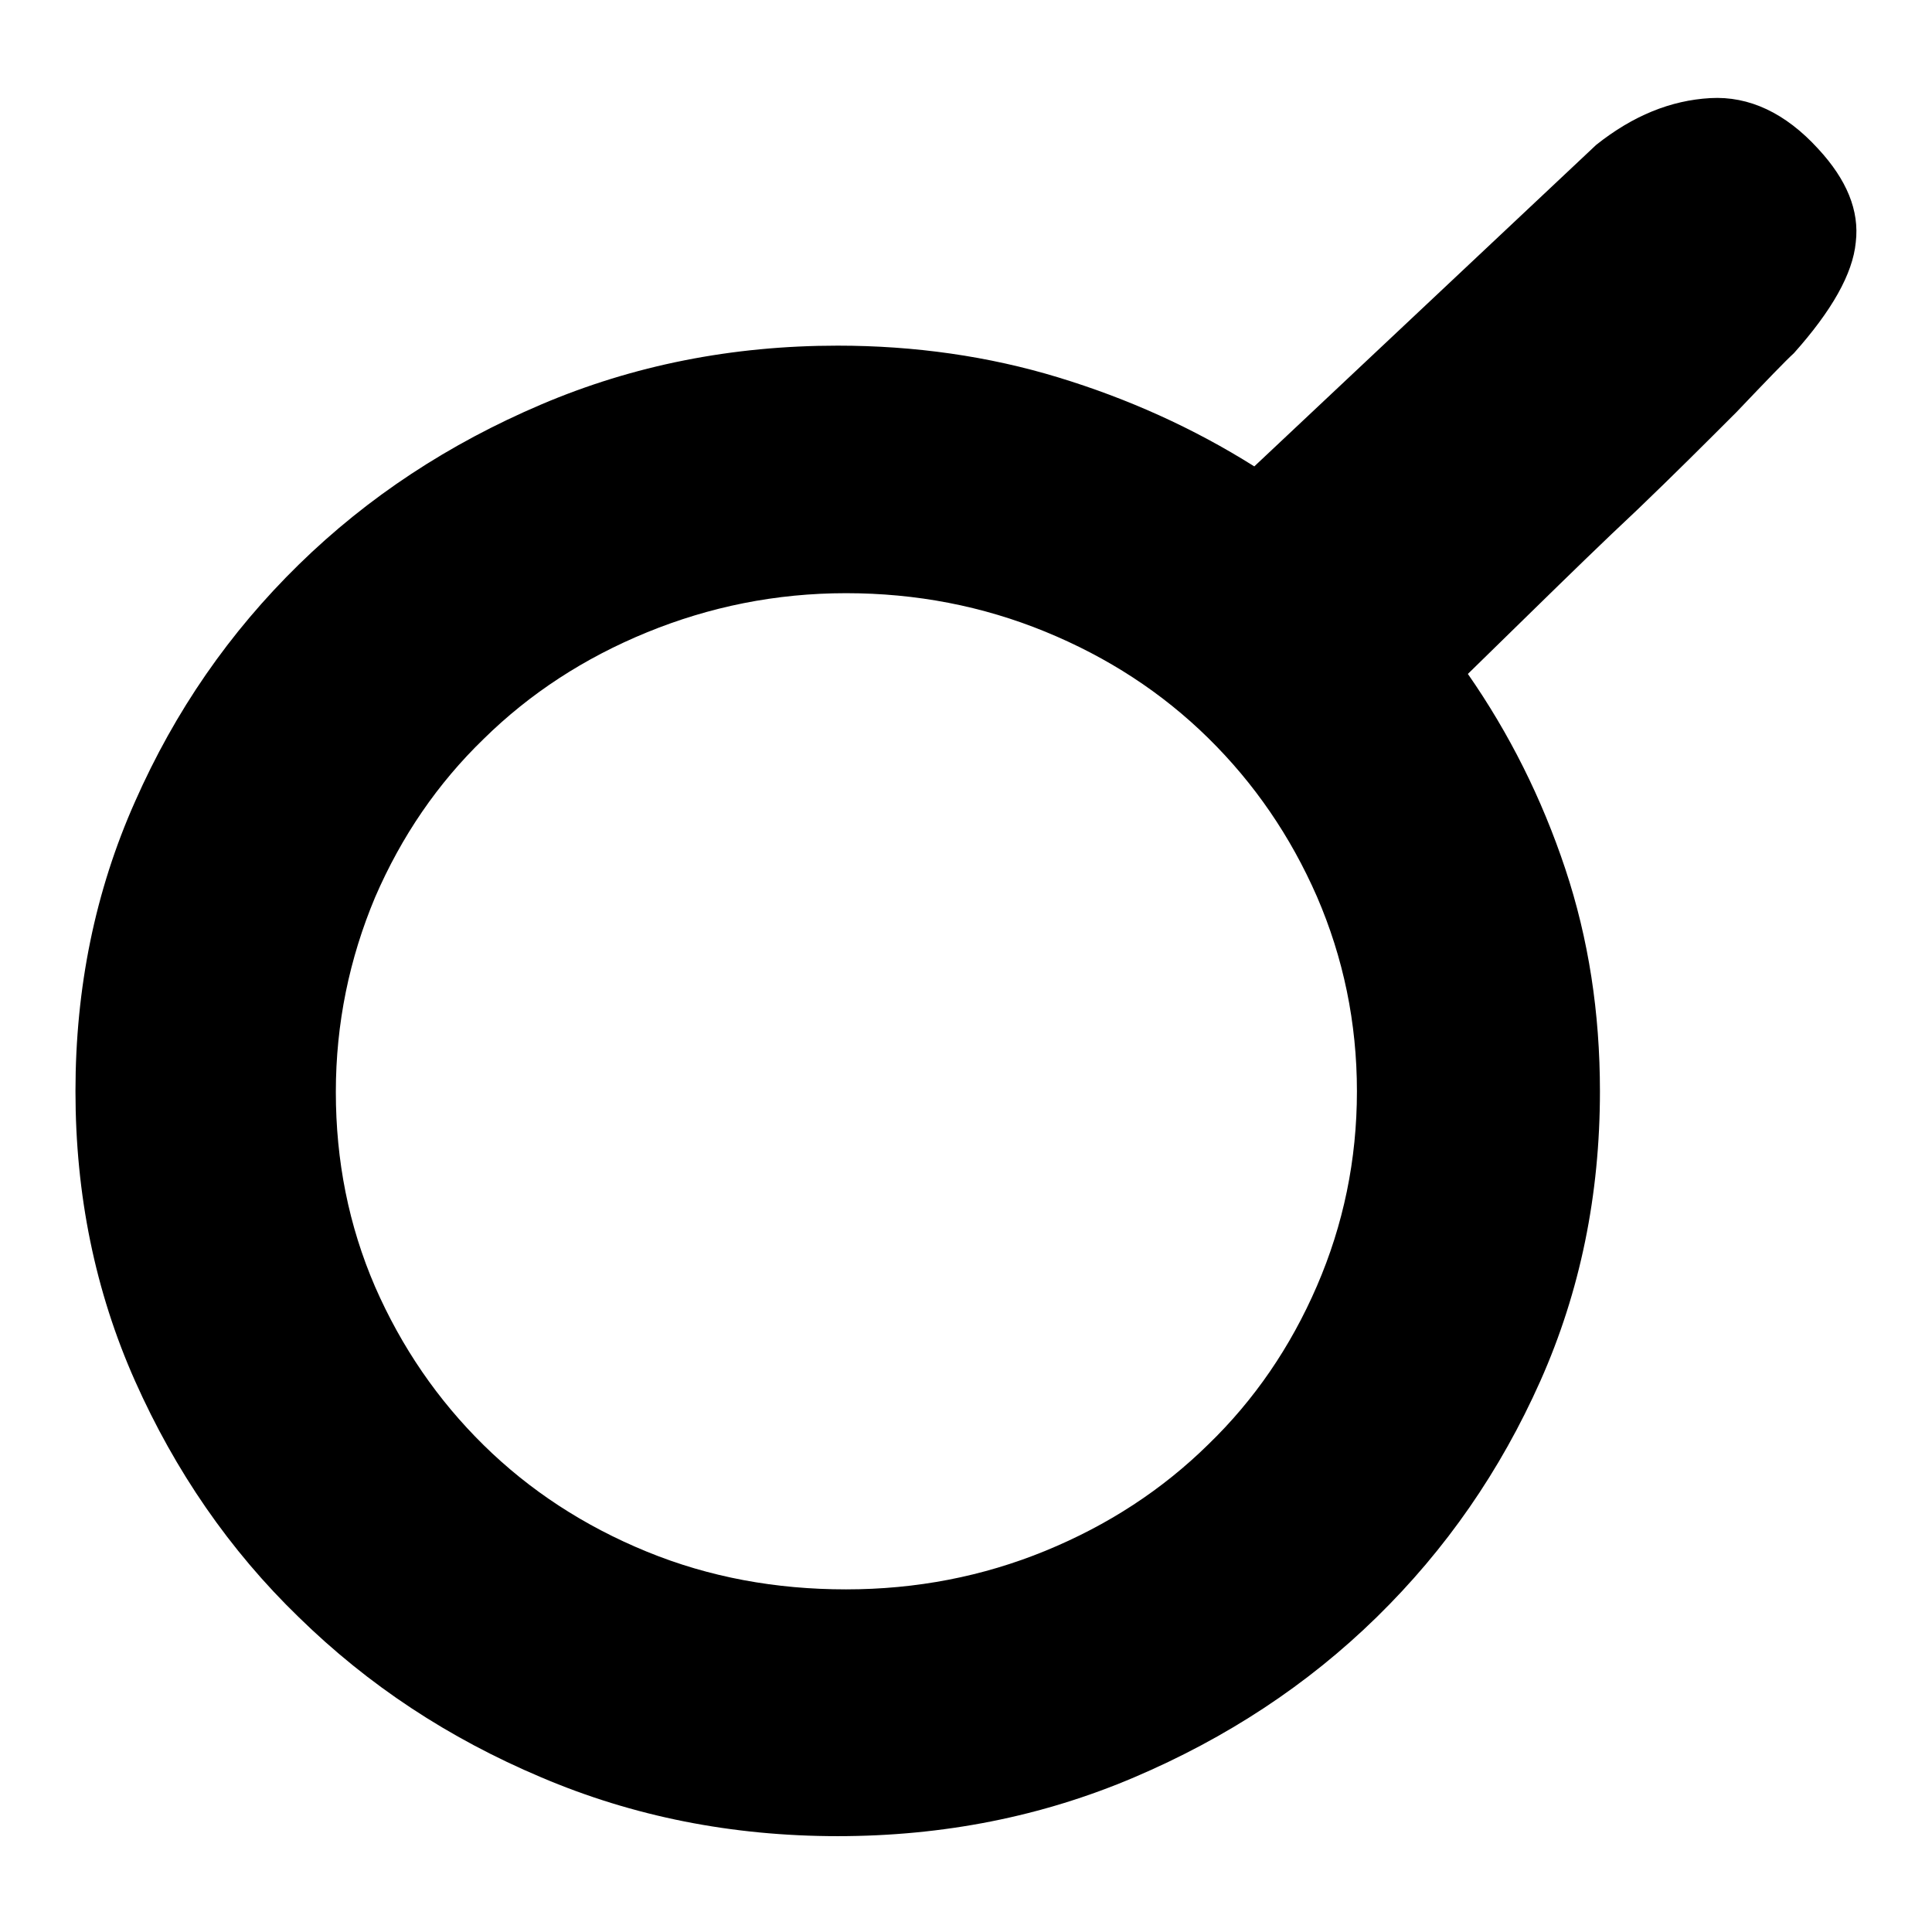 <?xml version="1.0" encoding="utf-8"?>
<!-- Svg Vector Icons : http://www.onlinewebfonts.com/icon -->
<!DOCTYPE svg PUBLIC "-//W3C//DTD SVG 1.1//EN" "http://www.w3.org/Graphics/SVG/1.1/DTD/svg11.dtd">
<svg version="1.1" xmlns="http://www.w3.org/2000/svg" xmlns:xlink="http://www.w3.org/1999/xlink" x="0px" y="0px" viewBox="0 0 256 256" enable-background="new 0 0 256 256" xml:space="preserve">
<g><g><path fill="#000000" d="M237.7,46.8c5-5.6,7.8-10.5,8.2-14.7c0.5-4.2-1.2-8.3-5-12.4c-4.3-4.7-9.1-7-14.3-6.7c-5.2,0.3-10.2,2.3-15.1,6.2l-45.3,42.6c-8.1-5.1-16.8-9-26-11.8c-9.2-2.8-19-4.2-29.2-4.2c-14,0-27.1,2.6-39.3,7.8c-12.2,5.2-22.9,12.2-32.1,21.2c-9.2,9-16.4,19.4-21.7,31.4c-5.3,11.9-7.9,24.7-7.9,38.4s2.6,26.5,7.9,38.4c5.3,11.9,12.5,22.4,21.7,31.3c9.2,9,19.8,16,32.1,21.2c12.2,5.2,25.3,7.8,39.3,7.8c14,0,27.1-2.6,39.3-7.8c12.2-5.2,22.9-12.2,32.1-21.2c9.2-9,16.4-19.4,21.7-31.3c5.3-11.9,7.9-24.7,7.9-38.4c0-10.4-1.5-20.2-4.6-29.5s-7.4-17.9-12.9-25.8l8.9-8.7c4.3-4.2,8.8-8.6,13.6-13.1c4.8-4.6,9.1-8.9,13.1-12.9C234.1,50.4,236.6,47.8,237.7,46.8z M112.1,78.6c9.3,0,18.1,1.7,26.4,5.1c8.3,3.4,15.5,8.1,21.6,14.1c6.1,6,10.9,13,14.4,21c3.5,8.1,5.3,16.7,5.3,25.8c0,9.1-1.8,17.7-5.3,25.8c-3.5,8.1-8.3,15.1-14.4,21c-6.1,6-13.3,10.7-21.6,14.1c-8.3,3.4-17.1,5.1-26.4,5.1S94,209,85.7,205.6c-8.3-3.4-15.5-8.1-21.6-14.1c-6.1-6-10.9-13-14.4-21c-3.5-8.1-5.2-16.7-5.2-25.8c0-9.1,1.8-17.7,5.2-25.8c3.5-8.1,8.3-15.1,14.4-21c6.1-6,13.3-10.7,21.6-14.1C94,80.4,102.8,78.6,112.1,78.6z"/></g></g>
</svg>
